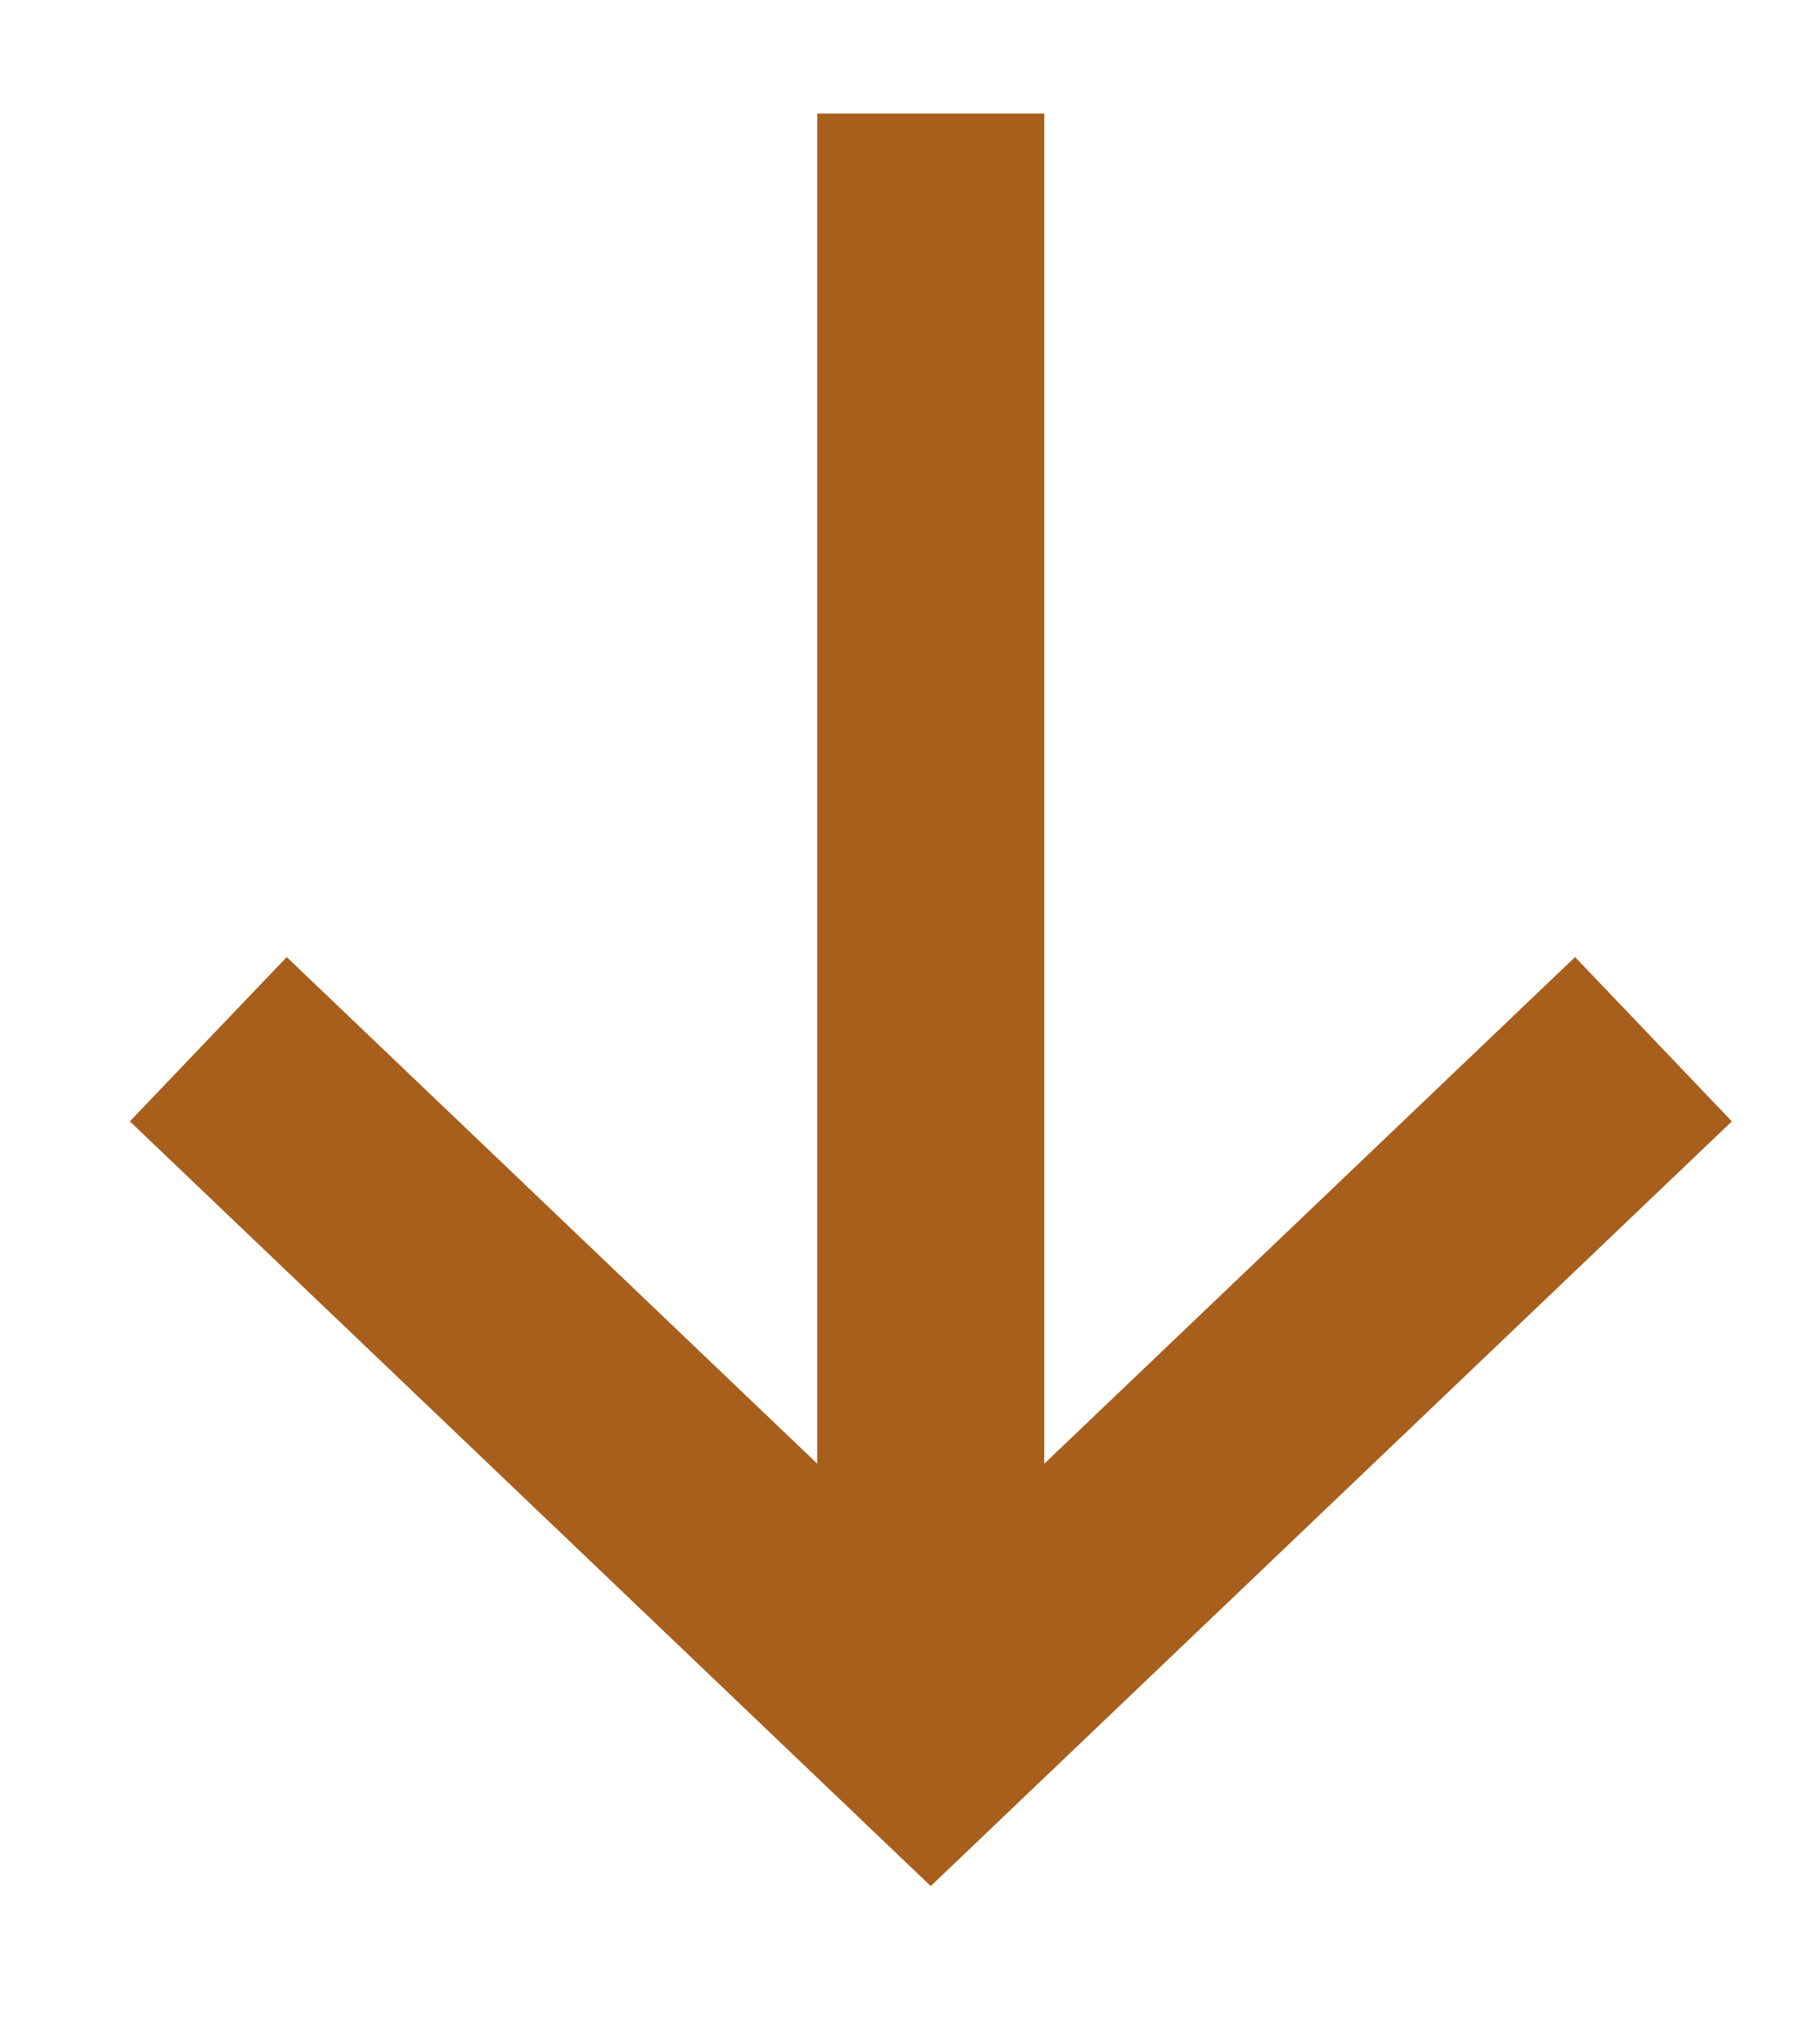 <?xml version="1.0" encoding="UTF-8"?>
<svg width="8px" height="9px" viewBox="0 0 8 9" version="1.1" xmlns="http://www.w3.org/2000/svg" xmlns:xlink="http://www.w3.org/1999/xlink">
    <!-- Generator: Sketch 46 (44423) - http://www.bohemiancoding.com/sketch -->
    <title>Flèche 1</title>
    <desc>Created with Sketch.</desc>
    <defs></defs>
    <g id="Page-1" stroke="none" stroke-width="1" fill="none" fill-rule="evenodd">
        <g id="01-01-mobile-AP-accueil+productions" transform="translate(-96, -516)" stroke="#A85F1C">
            <g id="PAPA" transform="translate(0, -1)">
                <g id="Papa">
                    <g id="Bouton---Mobile" transform="translate(16, 501)">
                        <g id="Flèche-1" transform="translate(84, 20.5) rotate(-270) translate(-84, -20.5) translate(80, 17)">
                            <g>
                                <g id="Group-3" transform="translate(0, 2.985)">
                                    <path d="M-6.36363636e-05,0.417 L7.113,0.417" id="Stroke-1"></path>
                                </g>
                                <polyline id="Stroke-4" points="4.075 6.583 7.112 3.402 4.075 0.22"></polyline>
                            </g>
                        </g>
                    </g>
                </g>
            </g>
        </g>
    </g>
</svg>